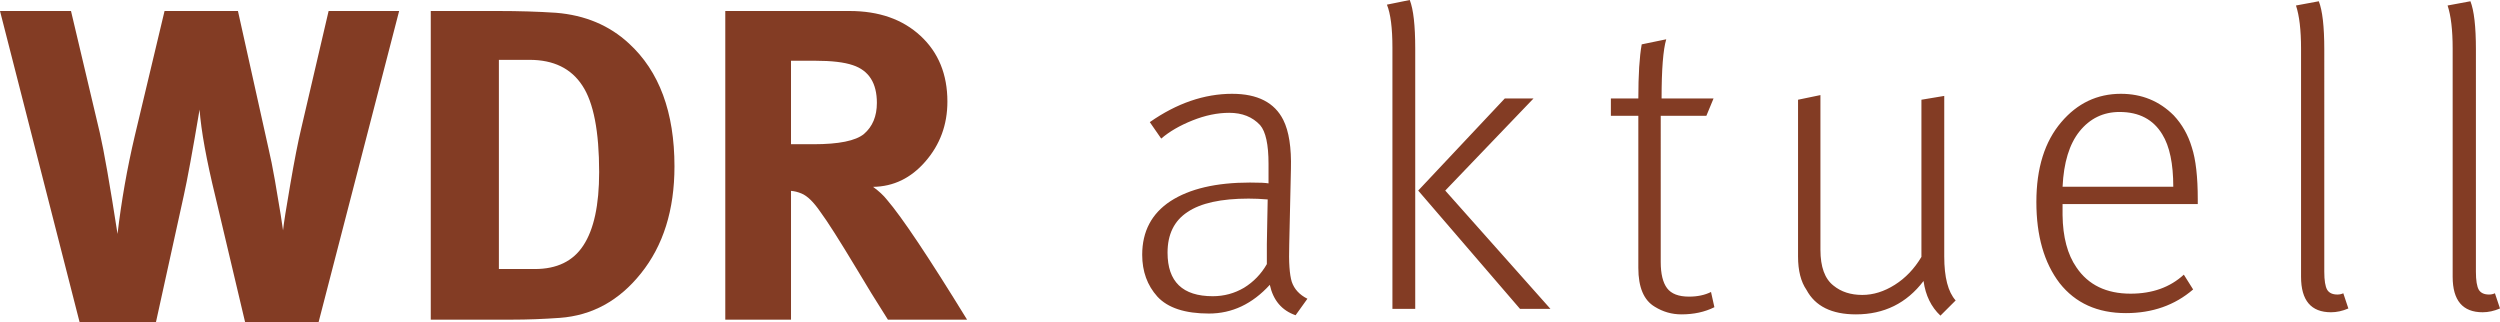 <?xml version="1.0" encoding="UTF-8" standalone="no"?>
<!-- Created with Inkscape (http://www.inkscape.org/) -->

<svg
   version="1.1"
   id="svg1"
   width="1000"
   height="128.926"
   viewBox="0 0 1000 128.926"
   sodipodi:docname="WDR Aktuell 1998.svg"
   inkscape:version="1.3 (0e150ed6c4, 2023-07-21)"
   xmlns:inkscape="http://www.inkscape.org/namespaces/inkscape"
   xmlns:sodipodi="http://sodipodi.sourceforge.net/DTD/sodipodi-0.dtd"
   xmlns="http://www.w3.org/2000/svg"
   xmlns:svg="http://www.w3.org/2000/svg">
  <defs
     id="defs1" />
  <sodipodi:namedview
     id="namedview1"
     pagecolor="#ffffff"
     bordercolor="#000000"
     borderopacity="0.25"
     inkscape:showpageshadow="2"
     inkscape:pageopacity="0.0"
     inkscape:pagecheckerboard="0"
     inkscape:deskcolor="#d1d1d1"
     showguides="true"
     inkscape:zoom="0.79770484"
     inkscape:cx="620.53027"
     inkscape:cy="149.80478"
     inkscape:window-width="1920"
     inkscape:window-height="1017"
     inkscape:window-x="-8"
     inkscape:window-y="-8"
     inkscape:window-maximized="1"
     inkscape:current-layer="svg1" />
  <path
     id="path7"
     style="font-weight:300;font-size:50.264px;font-family:'Meta Pro';-inkscape-font-specification:'Meta Pro, Light';letter-spacing:-0.707px;word-spacing:0px;display:inline;fill:#833c24;fill-opacity:1;fill-rule:evenodd;stroke-width:0"
     d="m 563.899,0 -9.129,1.859 C 556.235,5.464 556.97,11.211 556.97,19.099 V 123.556 h 9.122 V 19.44 C 566.092,10.2 565.364,3.718 563.899,0 Z m 363.621,0.506 -9.129,1.694 c 1.352,4.056 2.029,9.803 2.029,17.24 v 91.27 c 0,9.465 3.999,14.193 11.999,14.193 2.254,0 4.563,-0.503 6.929,-1.517 l -2.029,-6.088 c -0.676,0.338 -1.463,0.512 -2.364,0.512 -1.916,0 -3.27,-0.619 -4.059,-1.859 -0.789,-1.352 -1.182,-3.777 -1.182,-7.27 V 19.775 c 0,-9.127 -0.729,-15.551 -2.194,-19.269 z m 60.645,0 -9.129,1.694 c 1.352,4.056 2.029,9.803 2.029,17.24 v 91.27 c 0,9.465 3.999,14.193 11.999,14.193 2.254,0 4.569,-0.503 6.935,-1.517 l -2.029,-6.088 c -0.676,0.338 -1.463,0.512 -2.364,0.512 -1.916,0 -3.27,-0.619 -4.059,-1.859 -0.789,-1.352 -1.182,-3.777 -1.182,-7.27 V 19.775 c 0,-9.127 -0.735,-15.551 -2.2,-19.269 z M 666.491,15.716 l -9.805,2.029 c -0.901,4.958 -1.353,12.169 -1.353,21.634 H 644.352 v 6.935 h 10.981 v 60.842 c 0,7.775 2.199,12.96 6.594,15.552 3.268,2.028 6.815,3.041 10.646,3.041 4.958,0 9.357,-0.955 13.188,-2.87 l -1.353,-6.088 c -2.479,1.239 -5.407,1.859 -8.787,1.859 -4.169,0 -7.104,-1.122 -8.794,-3.376 -1.69,-2.254 -2.535,-5.749 -2.535,-10.482 V 46.315 h 18.258 l 2.87,-6.935 h -20.786 c 0,-11.606 0.619,-19.494 1.859,-23.663 z M 492.877,37.521 c -11.155,0 -22.139,3.78 -32.956,11.329 l 4.564,6.587 c 3.268,-2.817 7.434,-5.236 12.505,-7.264 5.071,-2.028 9.972,-3.047 14.705,-3.047 5.183,0 9.298,1.638 12.341,4.906 2.254,2.592 3.376,7.771 3.376,15.545 v 7.776 c -1.127,-0.225 -3.603,-0.335 -7.435,-0.335 -13.522,0 -24.112,2.477 -31.774,7.435 -7.55,4.958 -11.323,12.11 -11.323,21.463 0,6.648 2.025,12.227 6.082,16.734 4.169,4.507 11.044,6.765 20.622,6.765 9.24,0 17.353,-3.831 24.34,-11.493 1.352,6.197 4.79,10.254 10.311,12.17 l 4.729,-6.594 c -3.155,-1.577 -5.238,-3.828 -6.252,-6.758 -0.901,-2.93 -1.243,-7.889 -1.018,-14.876 l 0.676,-30.257 c 0.225,-8.564 -0.787,-15.097 -3.041,-19.604 -3.493,-6.986 -10.31,-10.482 -20.451,-10.482 z m 355.477,0 c -9.465,0 -17.411,3.78 -23.834,11.329 -6.648,7.775 -9.97,18.423 -9.97,31.945 0,13.522 3.096,24.338 9.293,32.45 6.31,8 15.152,11.999 26.533,11.999 10.592,0 19.55,-3.154 26.875,-9.464 l -3.717,-5.917 c -5.521,5.071 -12.616,7.605 -21.292,7.605 -9.69,0 -16.908,-3.489 -21.64,-10.475 -3.606,-5.183 -5.463,-12.175 -5.576,-20.964 v -4.394 h 54.084 v -1.859 c 0,-9.014 -0.787,-15.941 -2.364,-20.786 -1.465,-4.958 -3.883,-9.24 -7.264,-12.846 -5.747,-5.747 -12.79,-8.623 -21.128,-8.623 z m -120.18,0.512 -8.958,1.859 v 62.701 c 0,5.634 1.129,10.091 3.382,13.358 3.493,6.535 10.085,9.799 19.775,9.799 11.268,0 20.285,-4.45 27.045,-13.352 0.789,5.747 3.04,10.365 6.758,13.858 l 6.088,-6.082 c -3.042,-3.38 -4.564,-9.243 -4.564,-17.581 V 38.368 l -9.129,1.524 V 102.763 c -2.817,4.733 -6.364,8.454 -10.646,11.158 -4.282,2.704 -8.622,4.052 -13.017,4.052 -4.62,0 -8.451,-1.238 -11.493,-3.717 -3.493,-2.704 -5.241,-7.49 -5.241,-14.363 z m -126.249,1.346 -34.644,36.851 40.732,47.326 h 12.17 l -42.085,-47.326 35.32,-36.851 z m 245.917,5.412 c 7.775,0 13.47,2.986 17.076,8.958 2.93,4.733 4.394,11.717 4.394,20.957 h -44.285 c 0.451,-9.69 2.708,-17.069 6.765,-22.139 4.169,-5.183 9.516,-7.776 16.051,-7.776 z M 499.471,79.442 c 2.366,3.3e-5 4.901,0.11 7.605,0.335 0,0.901 -0.058,3.83 -0.171,8.787 -0.113,4.958 -0.164,8.002 -0.164,9.129 v 2.364 3.553 2.029 c -2.254,3.944 -5.298,7.098 -9.129,9.464 -3.831,2.254 -8.004,3.382 -12.511,3.382 -12.057,0 -18.081,-5.805 -18.081,-17.411 0,-7.324 2.644,-12.735 7.94,-16.229 5.296,-3.606 13.468,-5.405 24.51,-5.405 z"
     inkscape:label="aktuell" />
  <path
     style="font-weight:bold;font-size:54.906px;font-family:'Meta Pro';-inkscape-font-specification:'Meta Pro, Bold';letter-spacing:-0.772px;word-spacing:0px;fill:#833c24;fill-rule:evenodd;stroke-width:0"
     d="M 159.654,4.4 127.416,128.926 H 98.057 L 86.159,78.653 Q 80.786,56.626 79.827,43.836 75.605,68.883 73.495,78.298 L 62.365,128.926 H 31.854 L 0,4.4 H 28.4 L 39.913,53.073 q 2.495,10.836 7.1,40.502 2.303,-19.718 6.908,-39.259 L 65.819,4.4 H 95.178 L 107.459,59.646 q 1.151,4.796 2.495,12.435 1.343,7.638 2.303,13.678 0.959,6.04 0.959,6.395 0.384,-3.908 2.878,-18.297 2.495,-14.567 4.414,-22.56 L 131.446,4.4 Z M 269.787,66.574 q 0,26.113 -13.432,42.811 -13.049,16.343 -32.43,17.764 -9.978,0.711 -19.189,0.711 H 172.306 V 4.4 h 26.865 q 12.473,0 23.219,0.711 17.462,1.421 29.168,12.257 18.23,16.698 18.23,49.206 z m -30.127,2.309 q 0,-24.514 -6.716,-34.64 -6.716,-10.303 -21.108,-10.303 H 199.554 v 83.669 h 14.392 q 13.241,0 19.381,-9.415 6.332,-9.593 6.332,-29.311 z m 147.168,58.977 h -31.662 q -6.908,-10.836 -12.473,-20.251 -10.362,-17.231 -14.584,-22.916 -4.03,-5.862 -7.484,-7.283 -2.111,-0.888 -4.222,-1.066 V 127.86 H 290.114 V 4.4 h 49.7 q 17.654,0 28.4,9.948 10.746,9.948 10.746,26.291 0,13.856 -8.827,23.981 -8.635,9.948 -20.916,10.125 3.454,2.487 5.565,5.152 9.019,10.481 32.046,47.963 z M 350.752,41.171 q 0,-11.902 -9.595,-15.099 -5.181,-1.776 -15.159,-1.776 h -9.595 v 33.396 h 9.019 q 15.159,0 20.149,-4.086 5.181,-4.441 5.181,-12.435 z"
     id="text2"
     aria-label="WDR "
     inkscape:label="WDR" />
</svg>
